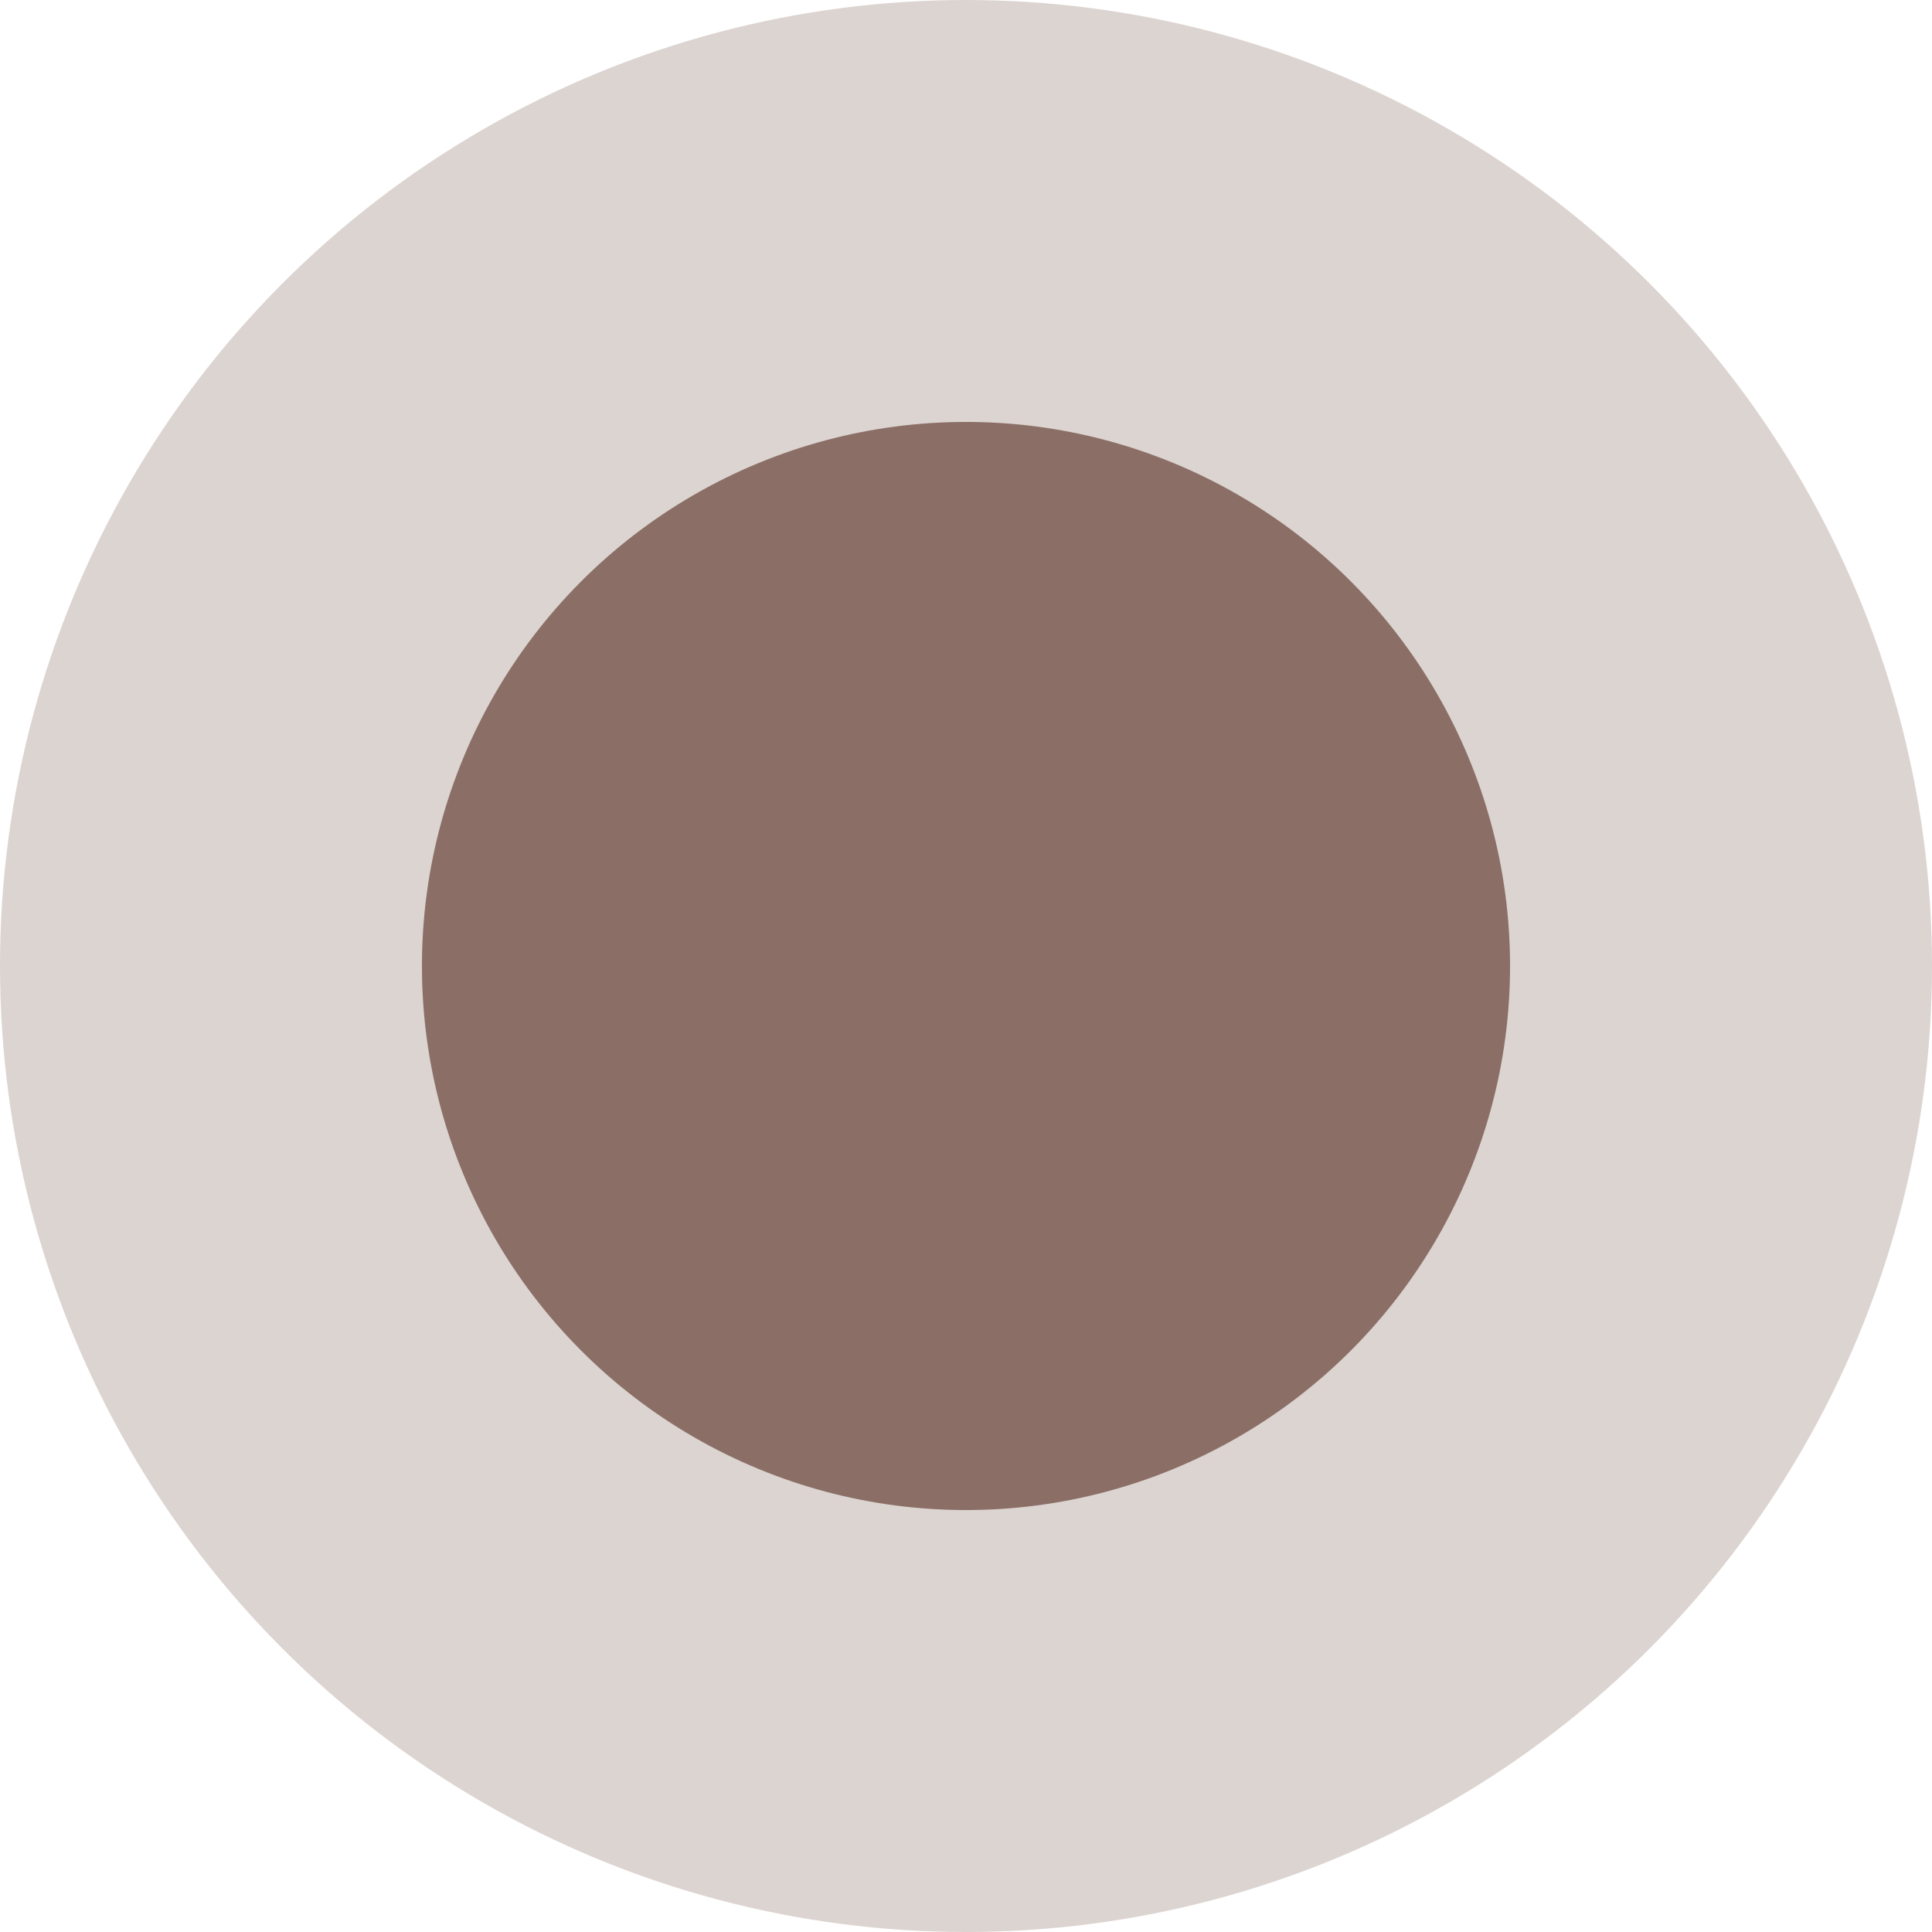 <svg xmlns="http://www.w3.org/2000/svg" width="87" height="87" viewBox="0 0 87 87">
  <g id="Group_1392" data-name="Group 1392" transform="translate(-827 -282)">
    <g id="Group_1380" data-name="Group 1380" transform="translate(827.099 282.099)" opacity="0.3">
      <circle id="Ellipse_99" data-name="Ellipse 99" cx="43.5" cy="43.5" r="43.5" transform="translate(-0.099 -0.099)" fill="#8b6f66"/>
    </g>
    <g id="Group_1381" data-name="Group 1381" transform="translate(846.193 301.193)">
      <circle id="Ellipse_99-2" data-name="Ellipse 99" cx="24.5" cy="24.5" r="24.5" transform="translate(-0.193 -0.193)" fill="#8b6f66"/>
    </g>
  </g>
</svg>
